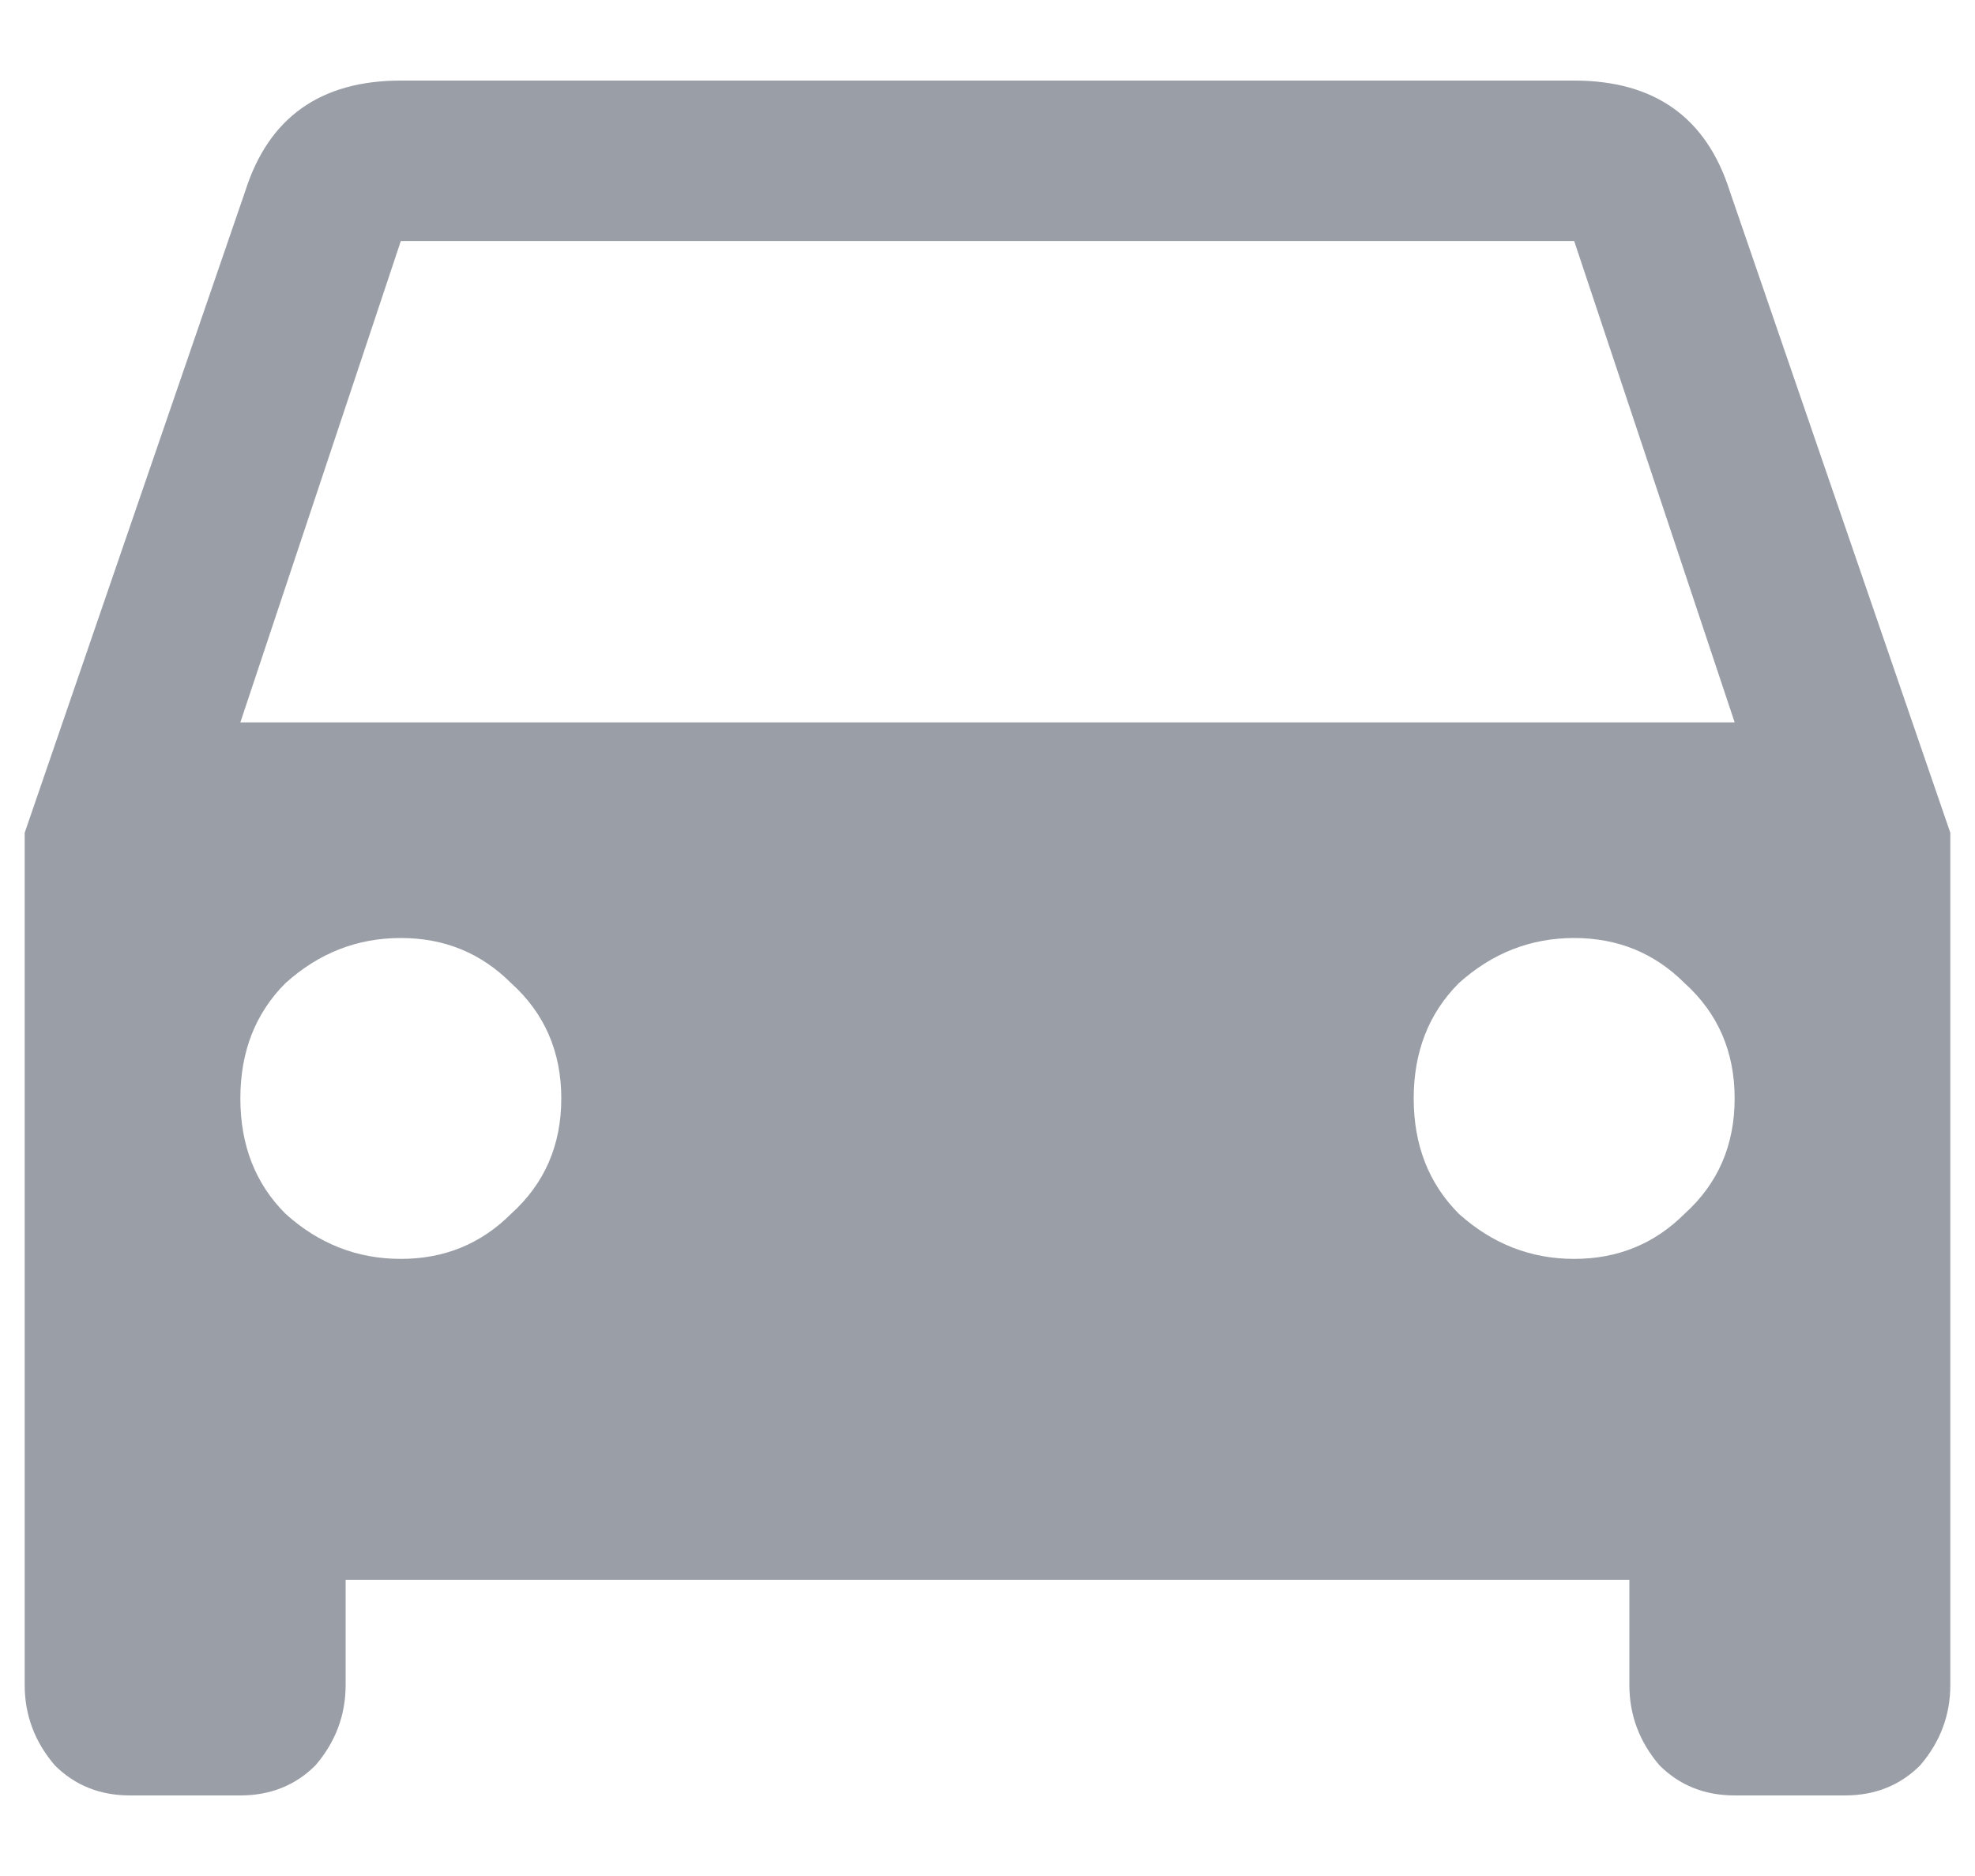 <svg width="20" height="19" viewBox="0 0 20 19" fill="none" xmlns="http://www.w3.org/2000/svg">
<path d="M2.434 7.316H17.566L15.941 2.441H4.059L2.434 7.316ZM14.773 12.293C15.112 12.598 15.501 12.75 15.941 12.75C16.381 12.75 16.754 12.598 17.059 12.293C17.397 11.988 17.566 11.599 17.566 11.125C17.566 10.651 17.397 10.262 17.059 9.957C16.754 9.652 16.381 9.5 15.941 9.5C15.501 9.5 15.112 9.652 14.773 9.957C14.469 10.262 14.316 10.651 14.316 11.125C14.316 11.599 14.469 11.988 14.773 12.293ZM2.891 12.293C3.229 12.598 3.618 12.75 4.059 12.75C4.499 12.75 4.871 12.598 5.176 12.293C5.514 11.988 5.684 11.599 5.684 11.125C5.684 10.651 5.514 10.262 5.176 9.957C4.871 9.652 4.499 9.5 4.059 9.5C3.618 9.5 3.229 9.652 2.891 9.957C2.586 10.262 2.434 10.651 2.434 11.125C2.434 11.599 2.586 11.988 2.891 12.293ZM17.516 1.934L19.75 8.434V17.066C19.75 17.371 19.648 17.642 19.445 17.879C19.242 18.082 18.988 18.184 18.684 18.184H17.566C17.262 18.184 17.008 18.082 16.805 17.879C16.602 17.642 16.5 17.371 16.5 17.066V16H3.5V17.066C3.5 17.371 3.398 17.642 3.195 17.879C2.992 18.082 2.738 18.184 2.434 18.184H1.316C1.012 18.184 0.758 18.082 0.555 17.879C0.352 17.642 0.25 17.371 0.25 17.066V8.434L2.484 1.934C2.721 1.189 3.246 0.816 4.059 0.816H15.941C16.754 0.816 17.279 1.189 17.516 1.934Z" fill="#9A9EA7"/>
</svg>

